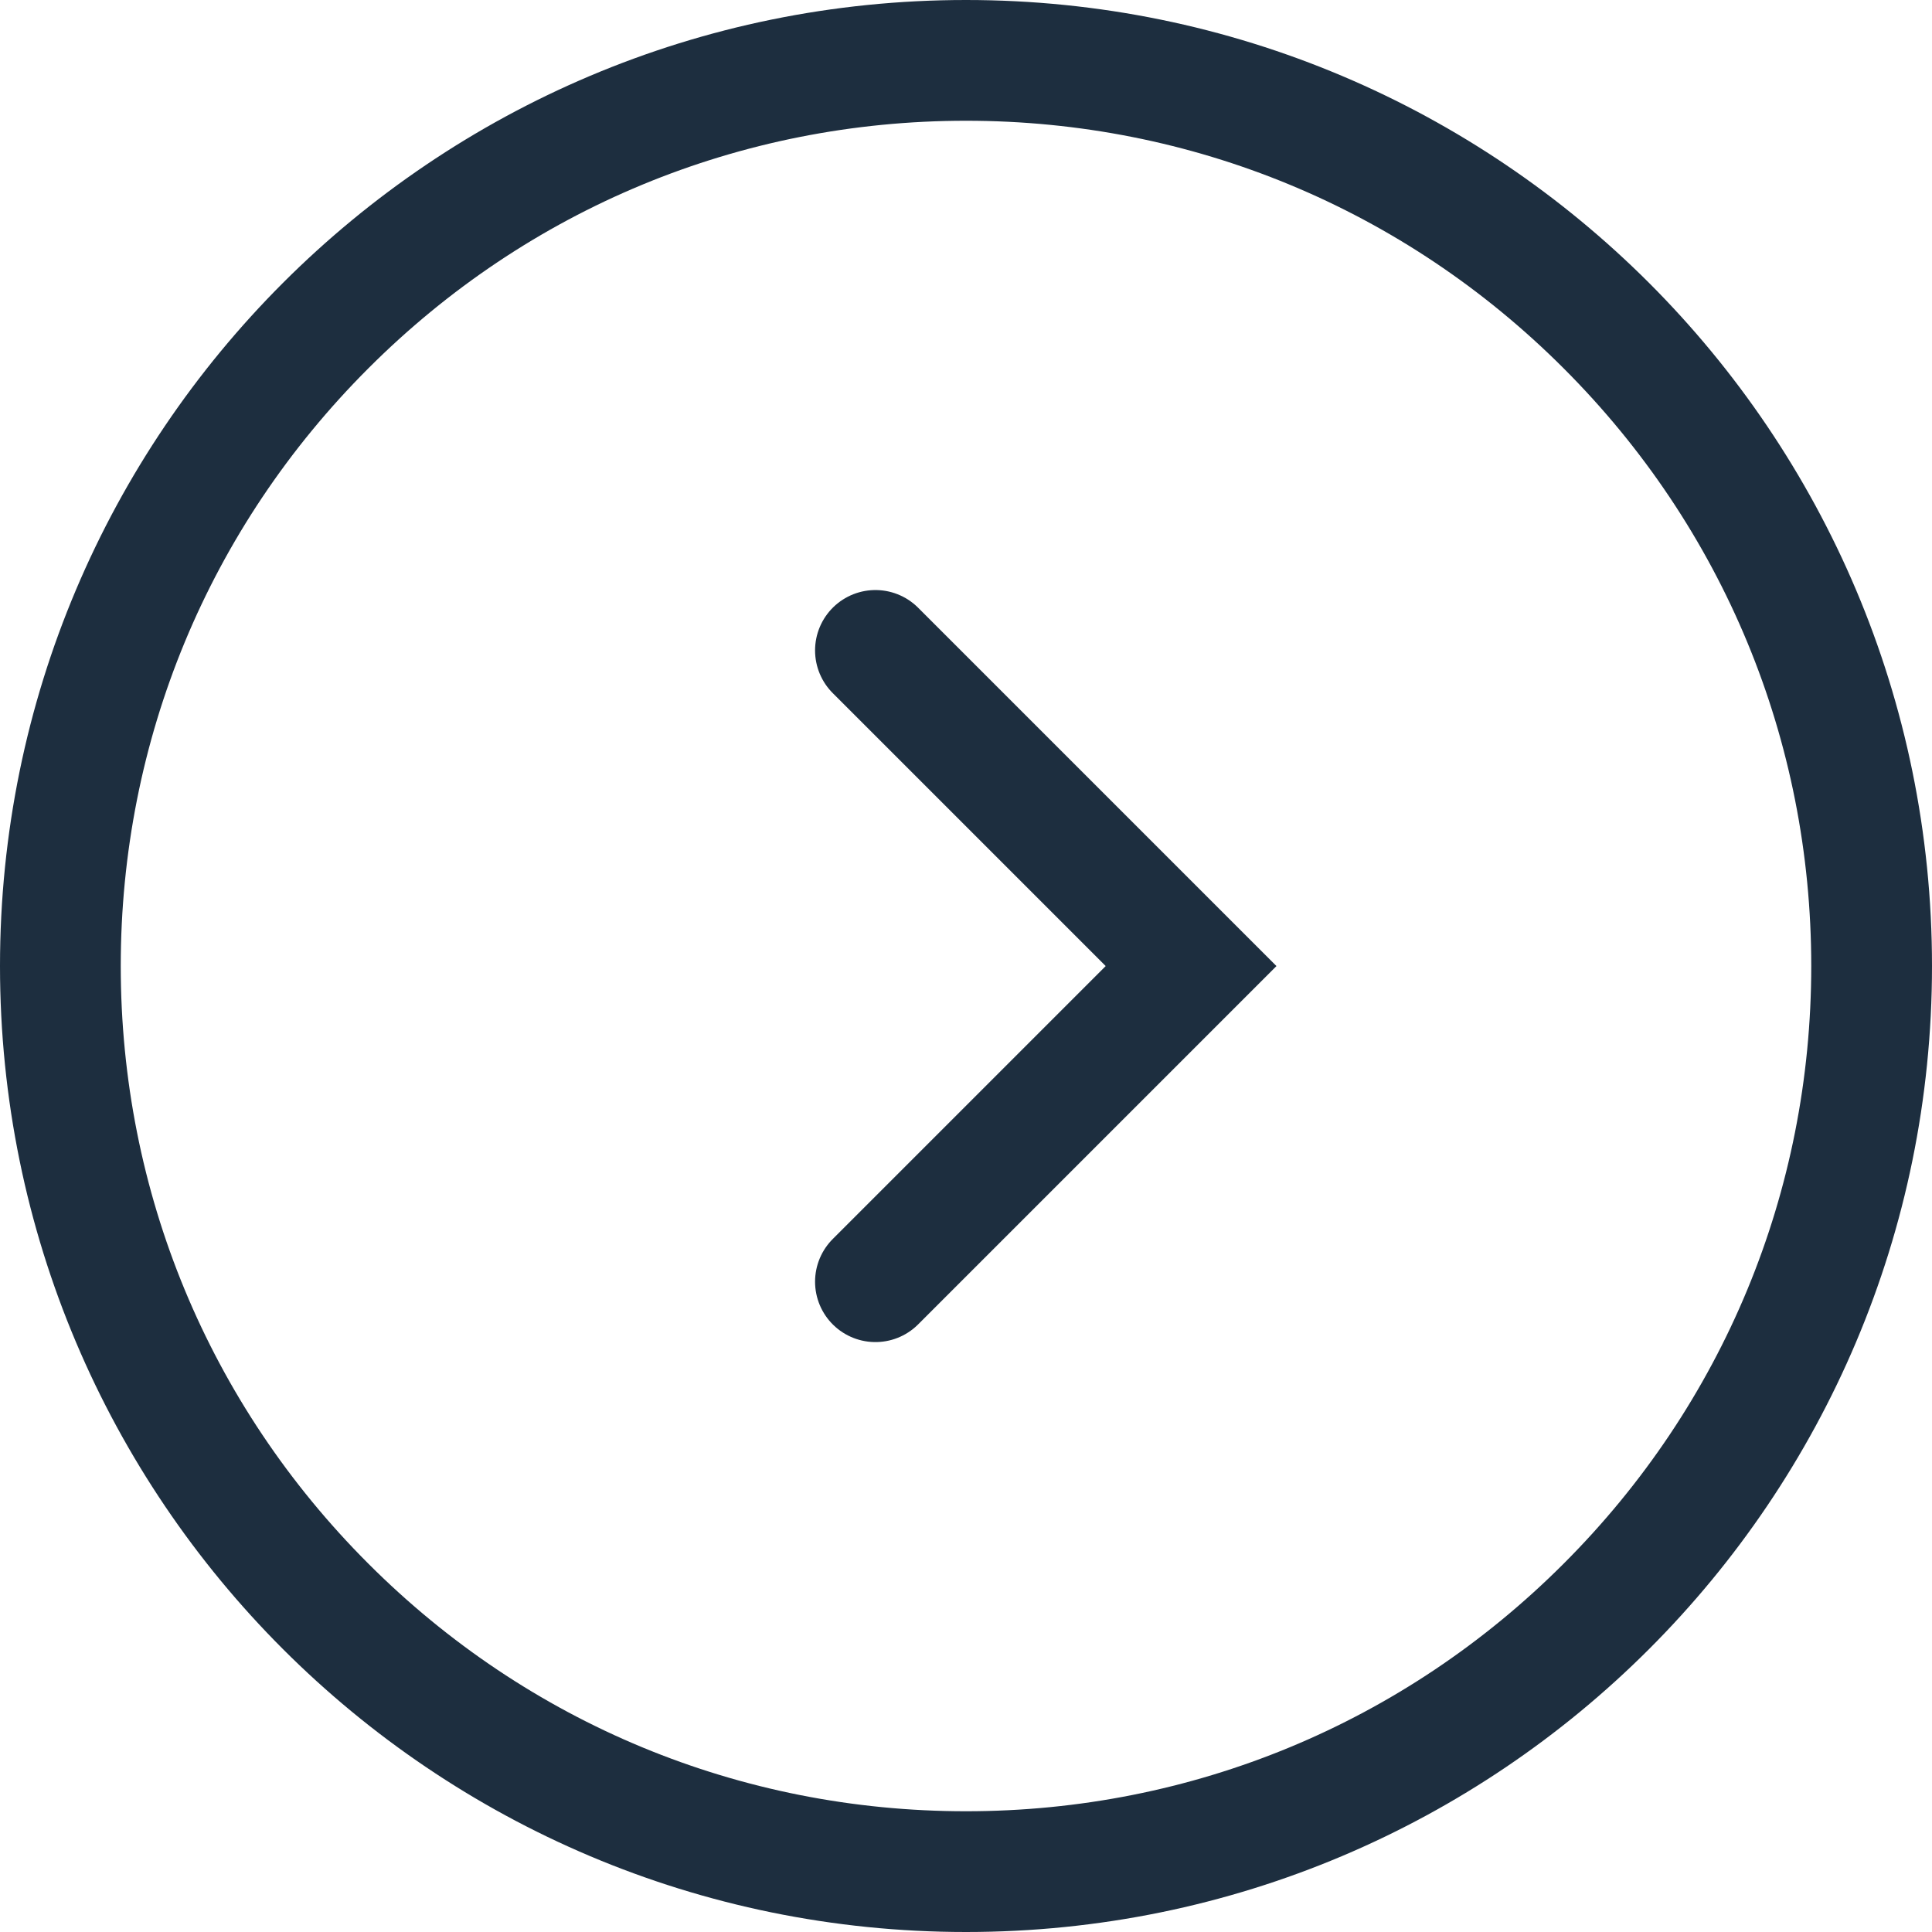 <svg xmlns="http://www.w3.org/2000/svg" width="32" height="32" viewBox="0 0 32 32">
  <g id="Group_15025" data-name="Group 15025" transform="translate(-608 -3687)">
    <g id="Path_18955" data-name="Path 18955" transform="translate(608 3687)" fill="none">
      <path d="M16,0A16,16,0,1,1,0,16,16,16,0,0,1,16,0Z" stroke="none"/>
      <path d="M 16 2 C 12.26 2 8.745 3.456 6.101 6.101 C 3.456 8.745 2 12.26 2 16 C 2 19.74 3.456 23.255 6.101 25.899 C 8.745 28.544 12.26 30 16 30 C 19.74 30 23.255 28.544 25.899 25.899 C 28.544 23.255 30 19.74 30 16 C 30 12.26 28.544 8.745 25.899 6.101 C 23.255 3.456 19.74 2 16 2 M 16 0 C 24.837 0 32 7.163 32 16 C 32 24.837 24.837 32 16 32 C 7.163 32 0 24.837 0 16 C 0 7.163 7.163 0 16 0 Z" stroke="none" fill="#1D2E3F"/>
    </g>
    <g id="Group_14902" data-name="Group 14902" transform="translate(2022.157 7263.727) rotate(180)">
      <path id="Path_18898" data-name="Path 18898" d="M-11761.265-7122l-5.228,5.228,5.228,5.228" transform="translate(13160.922 10677.498)" fill="none" stroke="#1D2E3F" stroke-linecap="round" stroke-width="2"/>
    </g>
  </g>
</svg>
